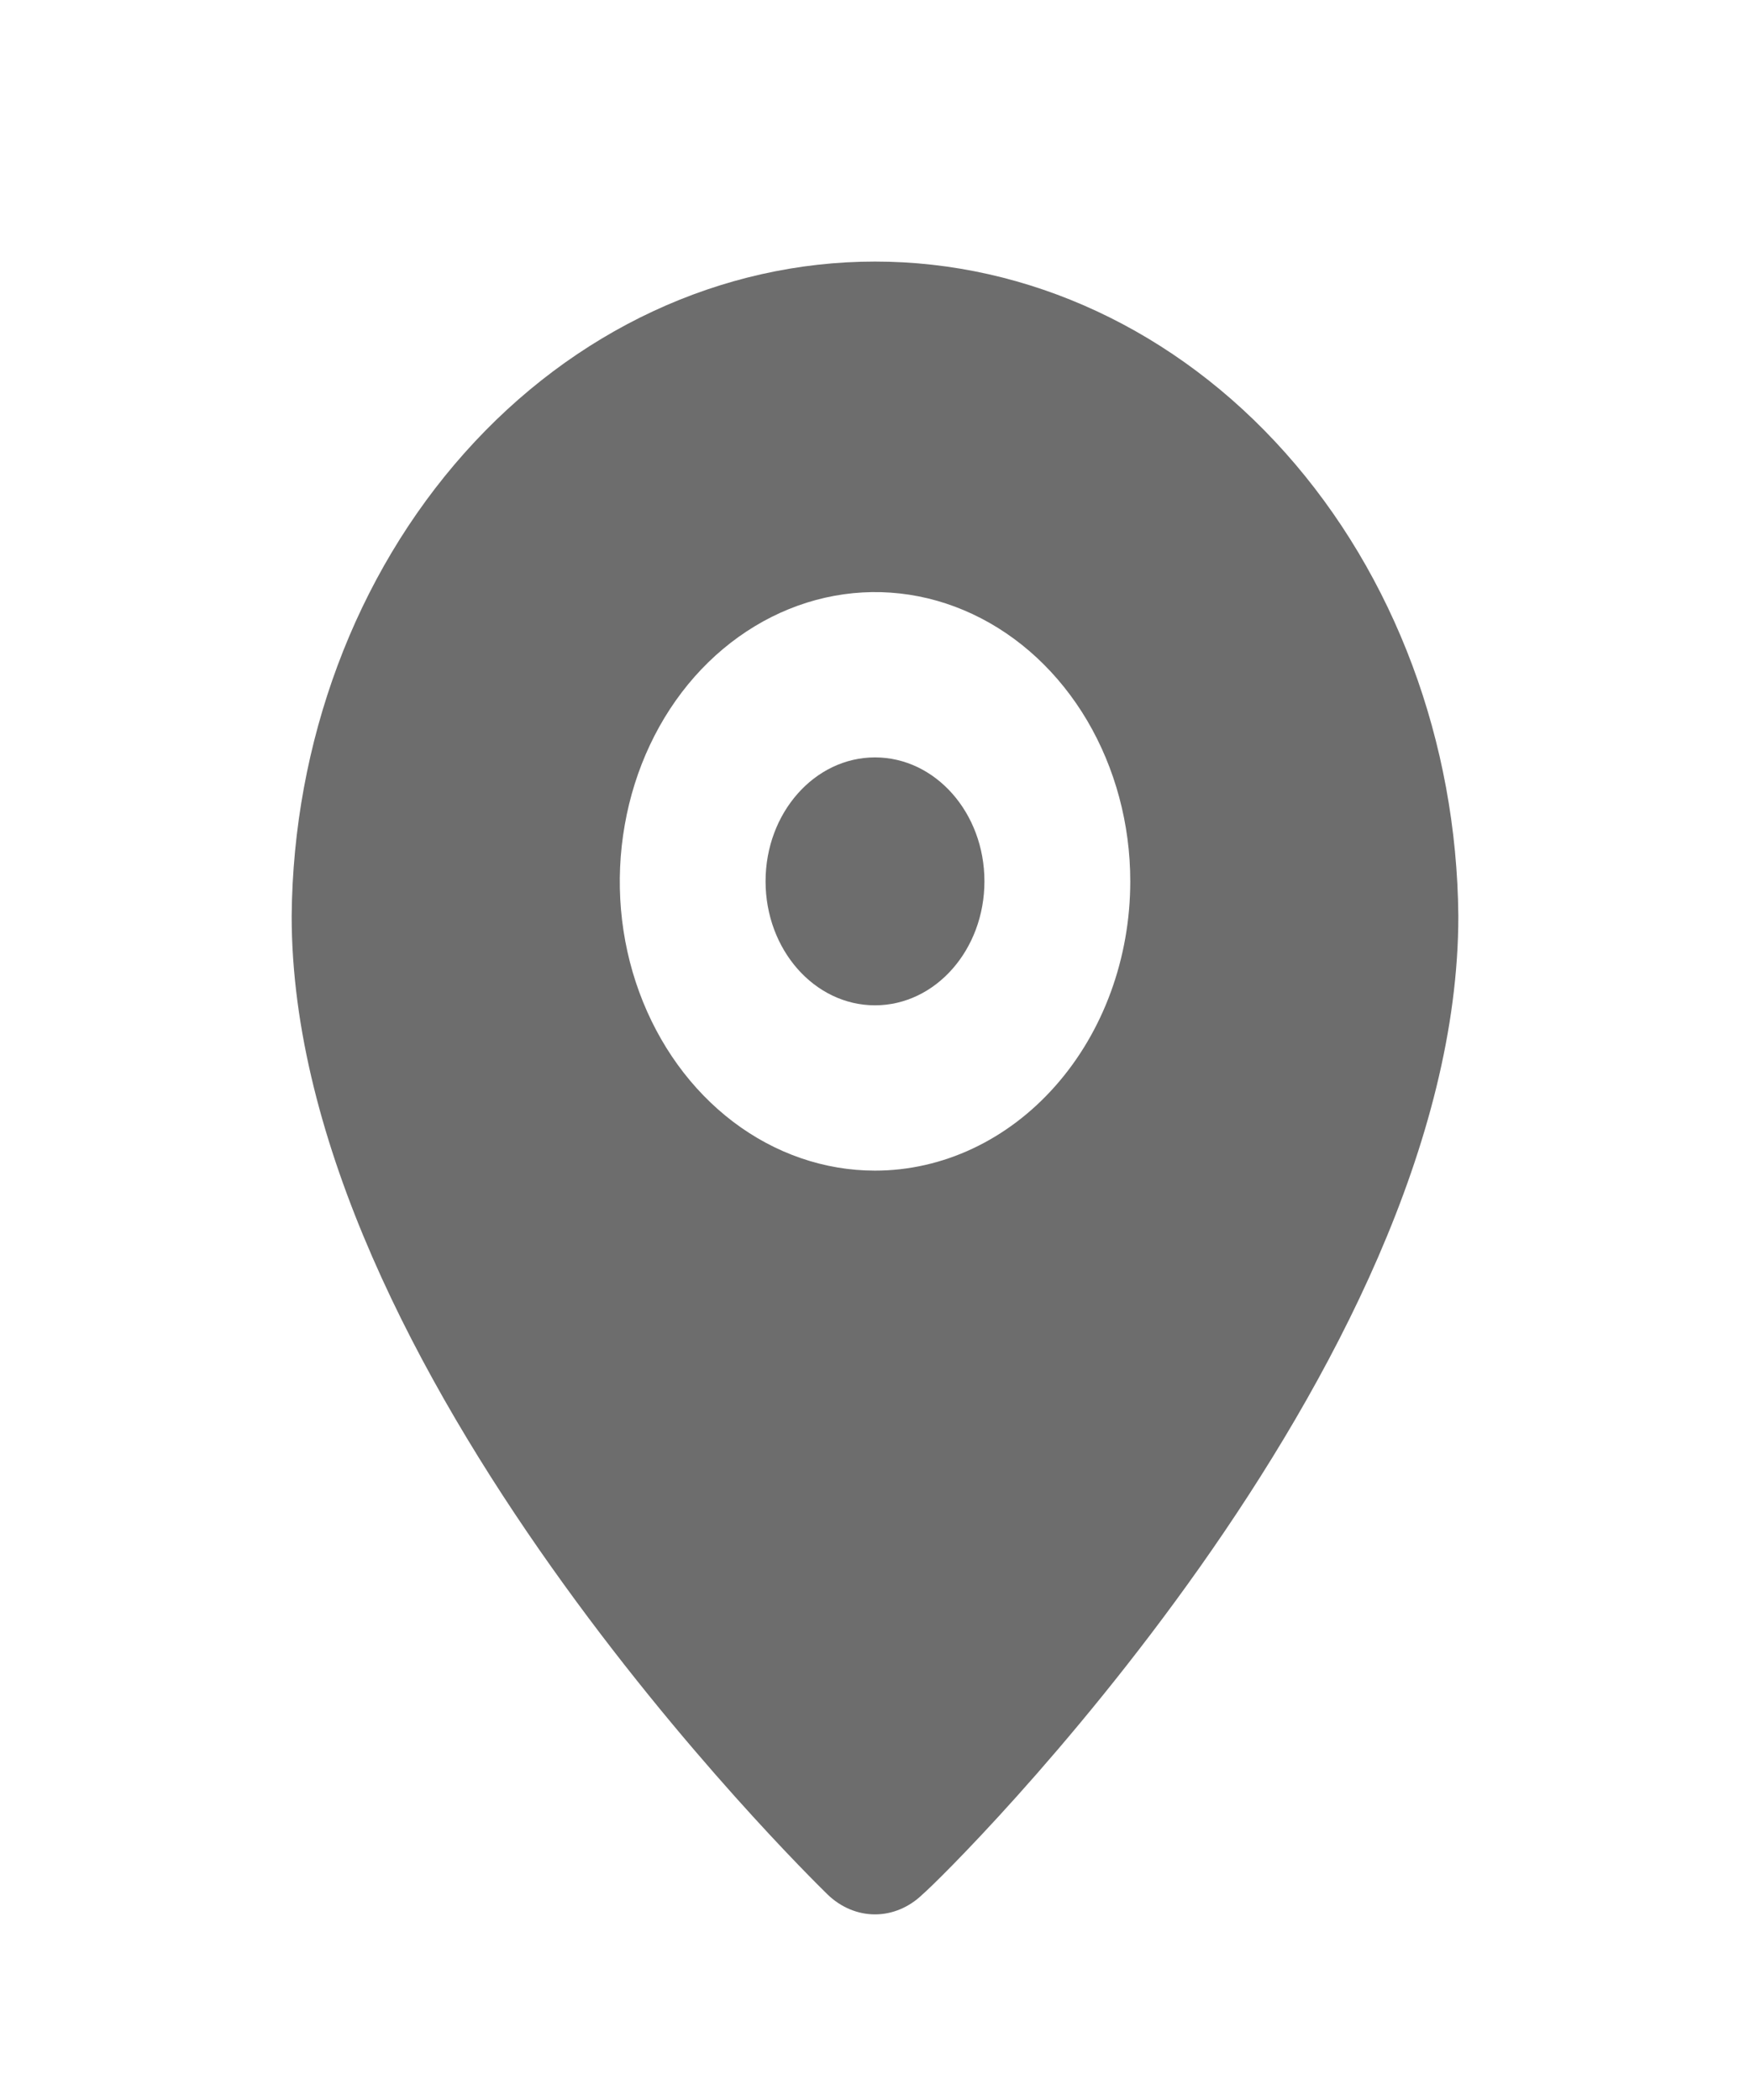<?xml version="1.0" encoding="UTF-8"?> <svg xmlns="http://www.w3.org/2000/svg" width="15" height="18" viewBox="0 0 15 18" fill="none"><path d="M7.5 8.617C8.018 8.617 8.438 8.141 8.438 7.554C8.438 6.968 8.018 6.492 7.5 6.492C6.982 6.492 6.562 6.968 6.562 7.554C6.562 8.141 6.982 8.617 7.5 8.617Z" fill="#6D6D6D"></path><path d="M7.5 2.242C6.183 2.242 4.918 2.831 3.982 3.882C3.046 4.932 2.513 6.359 2.5 7.852C2.5 11.734 6.906 16.054 7.094 16.239C7.207 16.348 7.351 16.409 7.5 16.409C7.649 16.409 7.793 16.348 7.906 16.239C8.125 16.054 12.5 11.734 12.5 7.852C12.487 6.359 11.954 4.932 11.018 3.882C10.082 2.831 8.817 2.242 7.5 2.242ZM7.5 10.034C7.067 10.034 6.644 9.888 6.285 9.616C5.925 9.343 5.645 8.956 5.479 8.503C5.313 8.05 5.27 7.552 5.355 7.071C5.439 6.59 5.647 6.148 5.953 5.801C6.259 5.455 6.649 5.219 7.073 5.123C7.498 5.027 7.937 5.076 8.337 5.264C8.737 5.452 9.078 5.769 9.319 6.177C9.559 6.585 9.688 7.064 9.688 7.554C9.688 8.212 9.457 8.843 9.047 9.307C8.637 9.772 8.08 10.034 7.5 10.034Z" fill="#6D6D6D"></path></svg> 